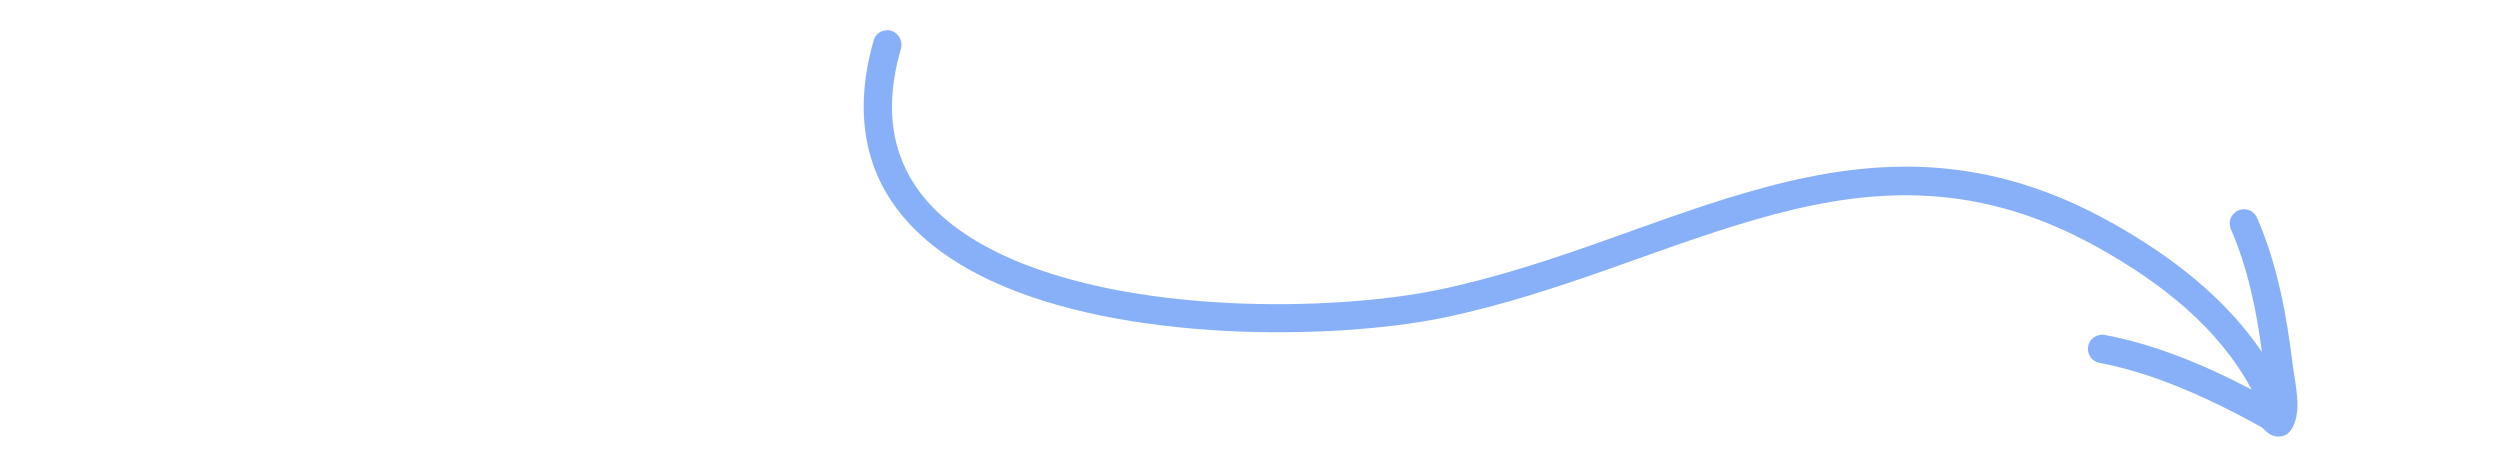 <svg xmlns="http://www.w3.org/2000/svg" xmlns:xlink="http://www.w3.org/1999/xlink" width="1920" zoomAndPan="magnify" viewBox="0 0 1440 262.5" height="350" preserveAspectRatio="xMidYMid meet" version="1.0"><defs><clipPath id="c59bdda564"><path d="M 497 17 L 1324 17 L 1324 252 L 497 252 Z M 497 17 " clip-rule="nonzero"/></clipPath><clipPath id="785254e61e"><path d="M 819.832 -322.254 L 1373.719 191.27 L 1009.316 584.312 L 455.43 70.793 Z M 819.832 -322.254 " clip-rule="nonzero"/></clipPath><clipPath id="1e7ebfc663"><path d="M 819.832 -322.254 L 1373.719 191.27 L 1009.316 584.312 L 455.43 70.793 Z M 819.832 -322.254 " clip-rule="nonzero"/></clipPath></defs><g clip-path="url(#c59bdda564)"><g clip-path="url(#785254e61e)"><g clip-path="url(#1e7ebfc663)"><path fill="#88b0f8" d="M 1302.875 202.785 C 1281.453 171.016 1249.887 147.086 1216.273 128.242 C 1144.266 87.969 1080.902 90.812 1017.742 107.602 C 956.684 123.672 895.914 153.148 827.324 167.164 C 767.398 179.355 650.863 181.355 577.148 146.684 C 549.18 133.484 527.406 115.145 518.348 89.293 C 512.273 72.164 512.047 51.832 518.93 28.035 C 520.148 23.621 517.633 19.031 513.324 17.707 C 508.91 16.488 504.422 18.898 503.203 23.312 C 495.297 51.09 495.969 74.707 502.895 94.676 C 513.273 124.418 537.945 146.266 570.246 161.434 C 647.105 197.582 768.336 195.828 830.797 183.113 C 899.703 168.98 960.793 139.594 1022.168 123.406 C 1081.43 107.727 1140.957 104.812 1208.504 142.598 C 1244.18 162.531 1277.621 188.199 1296.977 224.414 C 1296.652 224.32 1296.32 224.012 1296 223.918 C 1270.469 210.516 1240.723 198.129 1212.305 192.93 C 1207.91 192.141 1203.547 195.074 1202.754 199.473 C 1201.961 203.867 1204.891 208.23 1209.289 209.02 C 1236.094 213.961 1264.23 225.879 1288.34 238.375 C 1293.336 240.953 1298.227 243.645 1303.121 246.332 C 1303.672 246.844 1305.664 248.895 1306.539 249.504 C 1308.18 250.609 1309.691 251.191 1310.977 251.355 C 1314.293 251.762 1317.461 251.004 1319.875 247.289 C 1321.992 244.121 1323.102 239.605 1323.336 234.484 C 1323.562 226.273 1321.258 215.926 1320.617 210.199 C 1317.094 181.473 1311.738 152.285 1300.086 125.469 C 1298.227 121.277 1293.469 119.328 1289.277 121.195 C 1285.086 123.059 1283.137 127.816 1284.996 132.008 C 1294.672 154.32 1299.73 178.516 1302.875 202.785 Z M 1302.875 202.785 " fill-opacity="1" fill-rule="evenodd"/></g></g></g></svg>